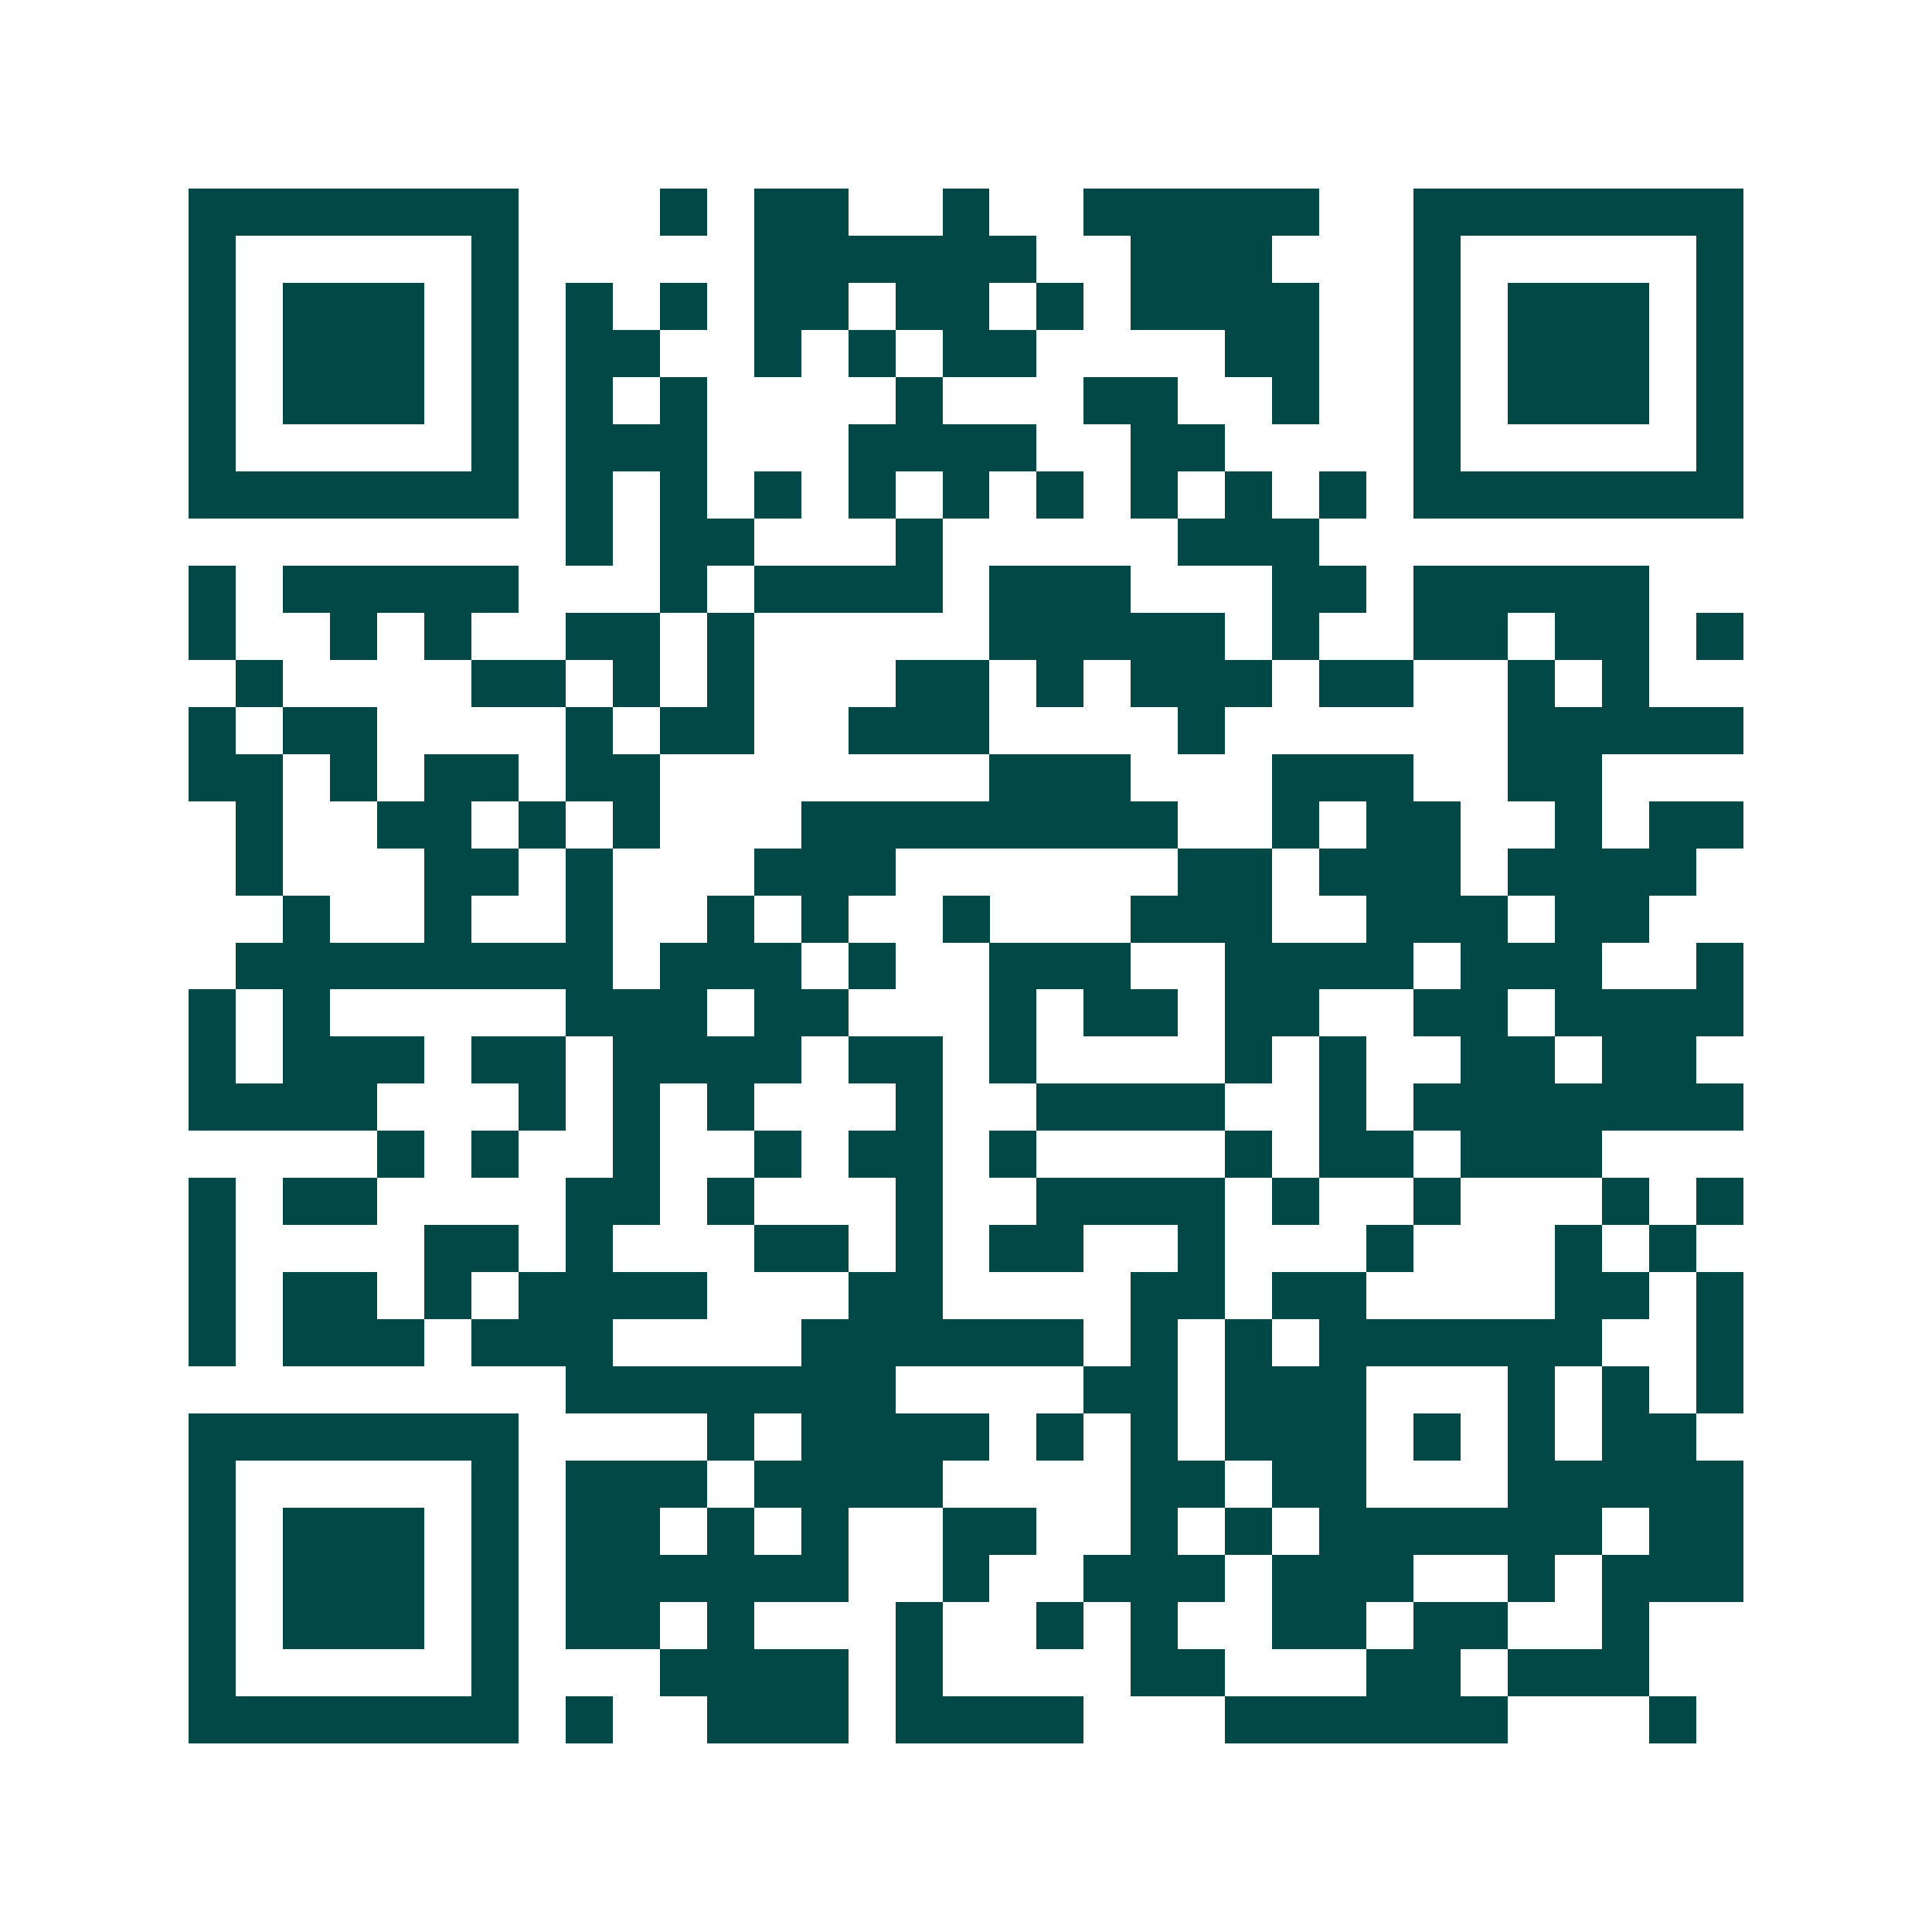 <svg xmlns="http://www.w3.org/2000/svg" width="200" height="200" viewBox="0 0 41 41" shape-rendering="crispEdges"><path fill="#ffffff" d="M0 0h41v41H0z"/><path stroke="#014847" d="M4 4.5h7m3 0h1m1 0h2m2 0h1m2 0h5m2 0h7M4 5.5h1m5 0h1m5 0h6m2 0h3m3 0h1m5 0h1M4 6.5h1m1 0h3m1 0h1m1 0h1m1 0h1m1 0h2m1 0h2m1 0h1m1 0h4m2 0h1m1 0h3m1 0h1M4 7.5h1m1 0h3m1 0h1m1 0h2m2 0h1m1 0h1m1 0h2m4 0h2m2 0h1m1 0h3m1 0h1M4 8.5h1m1 0h3m1 0h1m1 0h1m1 0h1m4 0h1m3 0h2m2 0h1m2 0h1m1 0h3m1 0h1M4 9.5h1m5 0h1m1 0h3m3 0h4m2 0h2m4 0h1m5 0h1M4 10.5h7m1 0h1m1 0h1m1 0h1m1 0h1m1 0h1m1 0h1m1 0h1m1 0h1m1 0h1m1 0h7M12 11.5h1m1 0h2m3 0h1m5 0h3M4 12.5h1m1 0h5m3 0h1m1 0h4m1 0h3m3 0h2m1 0h5M4 13.5h1m2 0h1m1 0h1m2 0h2m1 0h1m5 0h5m1 0h1m2 0h2m1 0h2m1 0h1M5 14.5h1m4 0h2m1 0h1m1 0h1m3 0h2m1 0h1m1 0h3m1 0h2m2 0h1m1 0h1M4 15.5h1m1 0h2m4 0h1m1 0h2m2 0h3m4 0h1m6 0h5M4 16.5h2m1 0h1m1 0h2m1 0h2m7 0h3m3 0h3m2 0h2M5 17.5h1m2 0h2m1 0h1m1 0h1m3 0h8m2 0h1m1 0h2m2 0h1m1 0h2M5 18.5h1m3 0h2m1 0h1m3 0h3m6 0h2m1 0h3m1 0h4M6 19.5h1m2 0h1m2 0h1m2 0h1m1 0h1m2 0h1m3 0h3m2 0h3m1 0h2M5 20.5h8m1 0h3m1 0h1m2 0h3m2 0h4m1 0h3m2 0h1M4 21.5h1m1 0h1m5 0h3m1 0h2m3 0h1m1 0h2m1 0h2m2 0h2m1 0h4M4 22.5h1m1 0h3m1 0h2m1 0h4m1 0h2m1 0h1m4 0h1m1 0h1m2 0h2m1 0h2M4 23.5h4m3 0h1m1 0h1m1 0h1m3 0h1m2 0h4m2 0h1m1 0h7M8 24.5h1m1 0h1m2 0h1m2 0h1m1 0h2m1 0h1m4 0h1m1 0h2m1 0h3M4 25.5h1m1 0h2m4 0h2m1 0h1m3 0h1m2 0h4m1 0h1m2 0h1m3 0h1m1 0h1M4 26.5h1m4 0h2m1 0h1m3 0h2m1 0h1m1 0h2m2 0h1m3 0h1m3 0h1m1 0h1M4 27.5h1m1 0h2m1 0h1m1 0h4m3 0h2m4 0h2m1 0h2m4 0h2m1 0h1M4 28.5h1m1 0h3m1 0h3m4 0h6m1 0h1m1 0h1m1 0h6m2 0h1M12 29.5h7m4 0h2m1 0h3m3 0h1m1 0h1m1 0h1M4 30.5h7m4 0h1m1 0h4m1 0h1m1 0h1m1 0h3m1 0h1m1 0h1m1 0h2M4 31.5h1m5 0h1m1 0h3m1 0h4m4 0h2m1 0h2m3 0h5M4 32.5h1m1 0h3m1 0h1m1 0h2m1 0h1m1 0h1m2 0h2m2 0h1m1 0h1m1 0h6m1 0h2M4 33.5h1m1 0h3m1 0h1m1 0h6m2 0h1m2 0h3m1 0h3m2 0h1m1 0h3M4 34.5h1m1 0h3m1 0h1m1 0h2m1 0h1m3 0h1m2 0h1m1 0h1m2 0h2m1 0h2m2 0h1M4 35.5h1m5 0h1m3 0h4m1 0h1m4 0h2m3 0h2m1 0h3M4 36.5h7m1 0h1m2 0h3m1 0h4m3 0h6m3 0h1"/></svg>
